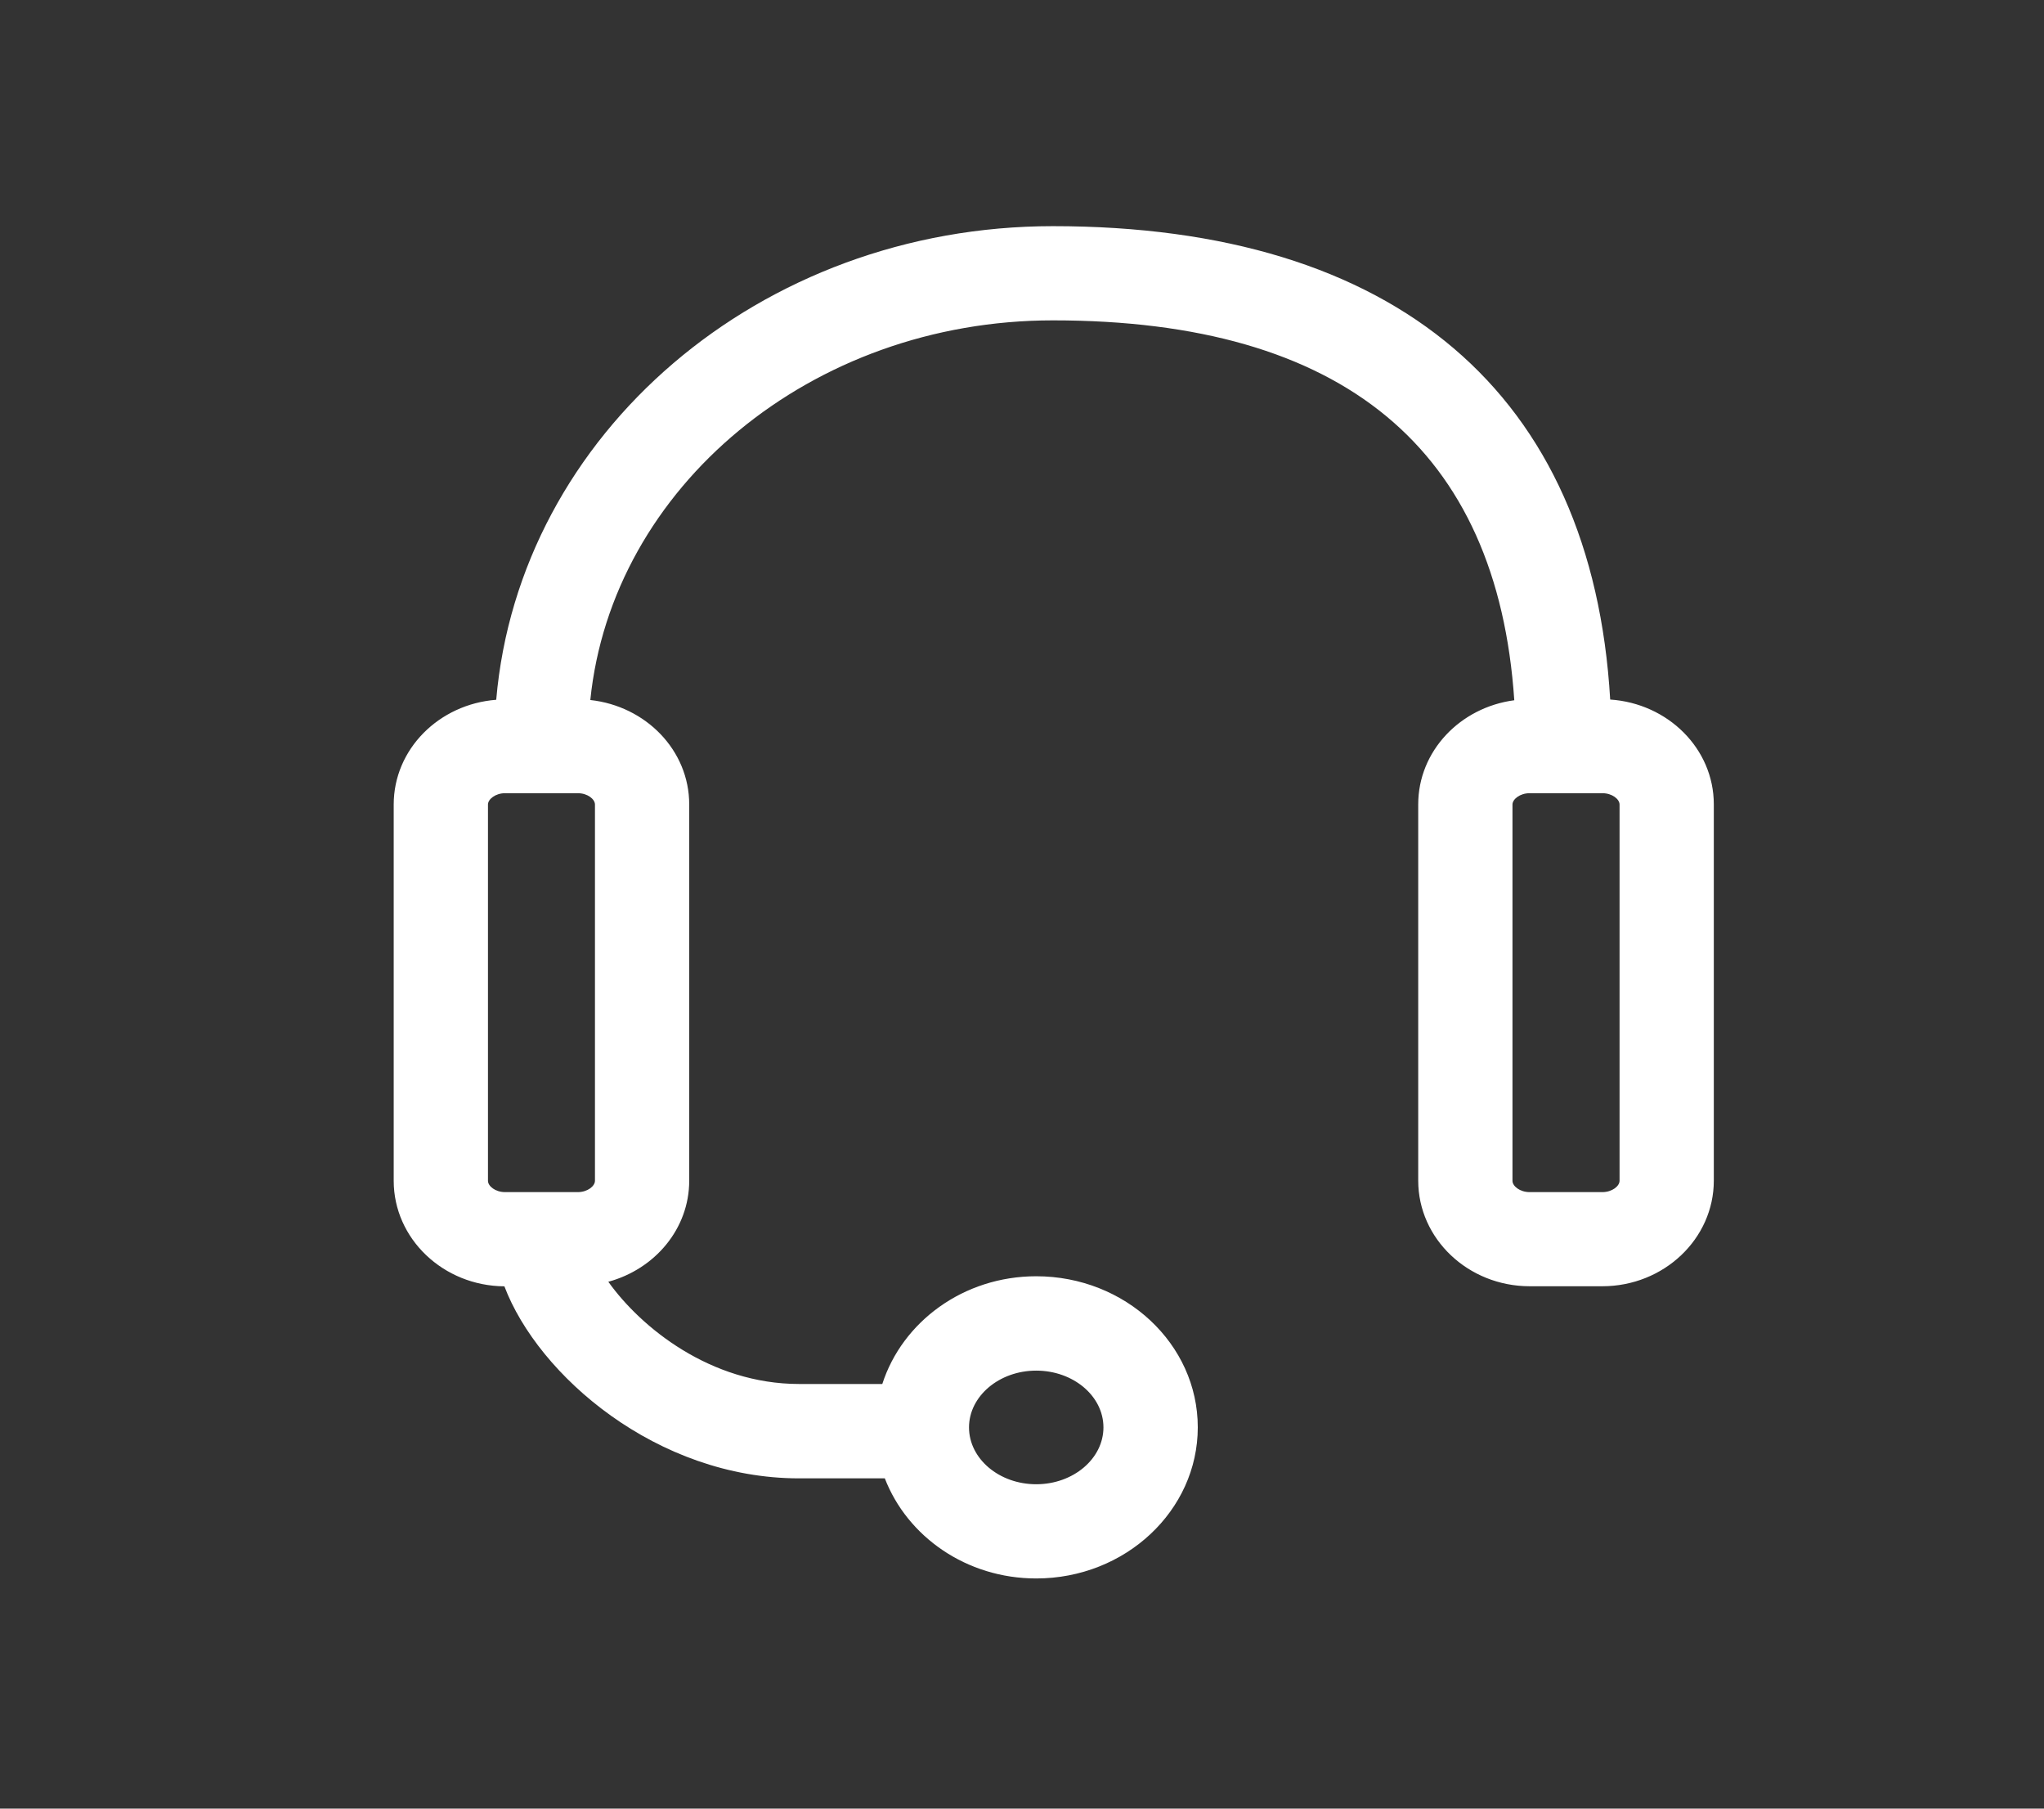 <?xml version="1.0" encoding="UTF-8"?>
<svg id="_Слой_1" data-name=" Слой 1" xmlns="http://www.w3.org/2000/svg" version="1.1" viewBox="0 0 26 23">
  <rect x="0" y="0" width="26" height="23" fill="#333333" stroke="none"/>
  <defs>
    <style>
      .cls-1 {
        fill: #fff;
        stroke-width: 0px;
      }
    </style>
  </defs>
  <path class="cls-1" d="M20.482,8.897c-.227-3.887-2.721-6.021-7.088-6.021-3.729,0-6.79,2.643-7.082,6.023-.728.056-1.304.628-1.304,1.332v4.785c0,.737.631,1.337,1.408,1.342.429,1.132,1.938,2.442,3.748,2.442h1.091c.286.74,1.037,1.273,1.926,1.273,1.133,0,2.055-.862,2.055-1.922s-.922-1.921-2.055-1.921c-.927,0-1.703.58-1.958,1.37h-1.058c-1.129,0-2.014-.721-2.427-1.3.592-.161,1.029-.673,1.029-1.285v-4.785c0-.689-.552-1.251-1.258-1.328.275-2.703,2.808-4.828,5.885-4.828,3.697,0,5.653,1.639,5.868,4.831-.689.091-1.222.647-1.222,1.324v4.785c0,.74.636,1.343,1.418,1.343h.924c.782,0,1.418-.603,1.418-1.343v-4.785c0-.708-.583-1.284-1.318-1.333ZM13.181,17.43c.472,0,.855.324.855.722,0,.398-.384.723-.855.723s-.855-.324-.855-.723c0-.397.384-.722.855-.722ZM7.568,15.016c0,.067-.094.144-.218.144h-.925c-.124,0-.218-.076-.218-.144v-4.785c0-.067.094-.144.218-.144h.925c.124,0,.218.076.218.144v4.785ZM20.601,15.016c0,.067-.094.144-.219.144h-.924c-.125,0-.219-.076-.219-.144v-4.785c0-.067.094-.144.219-.144h.924c.125,0,.219.076.219.144v4.785Z"/>
</svg>